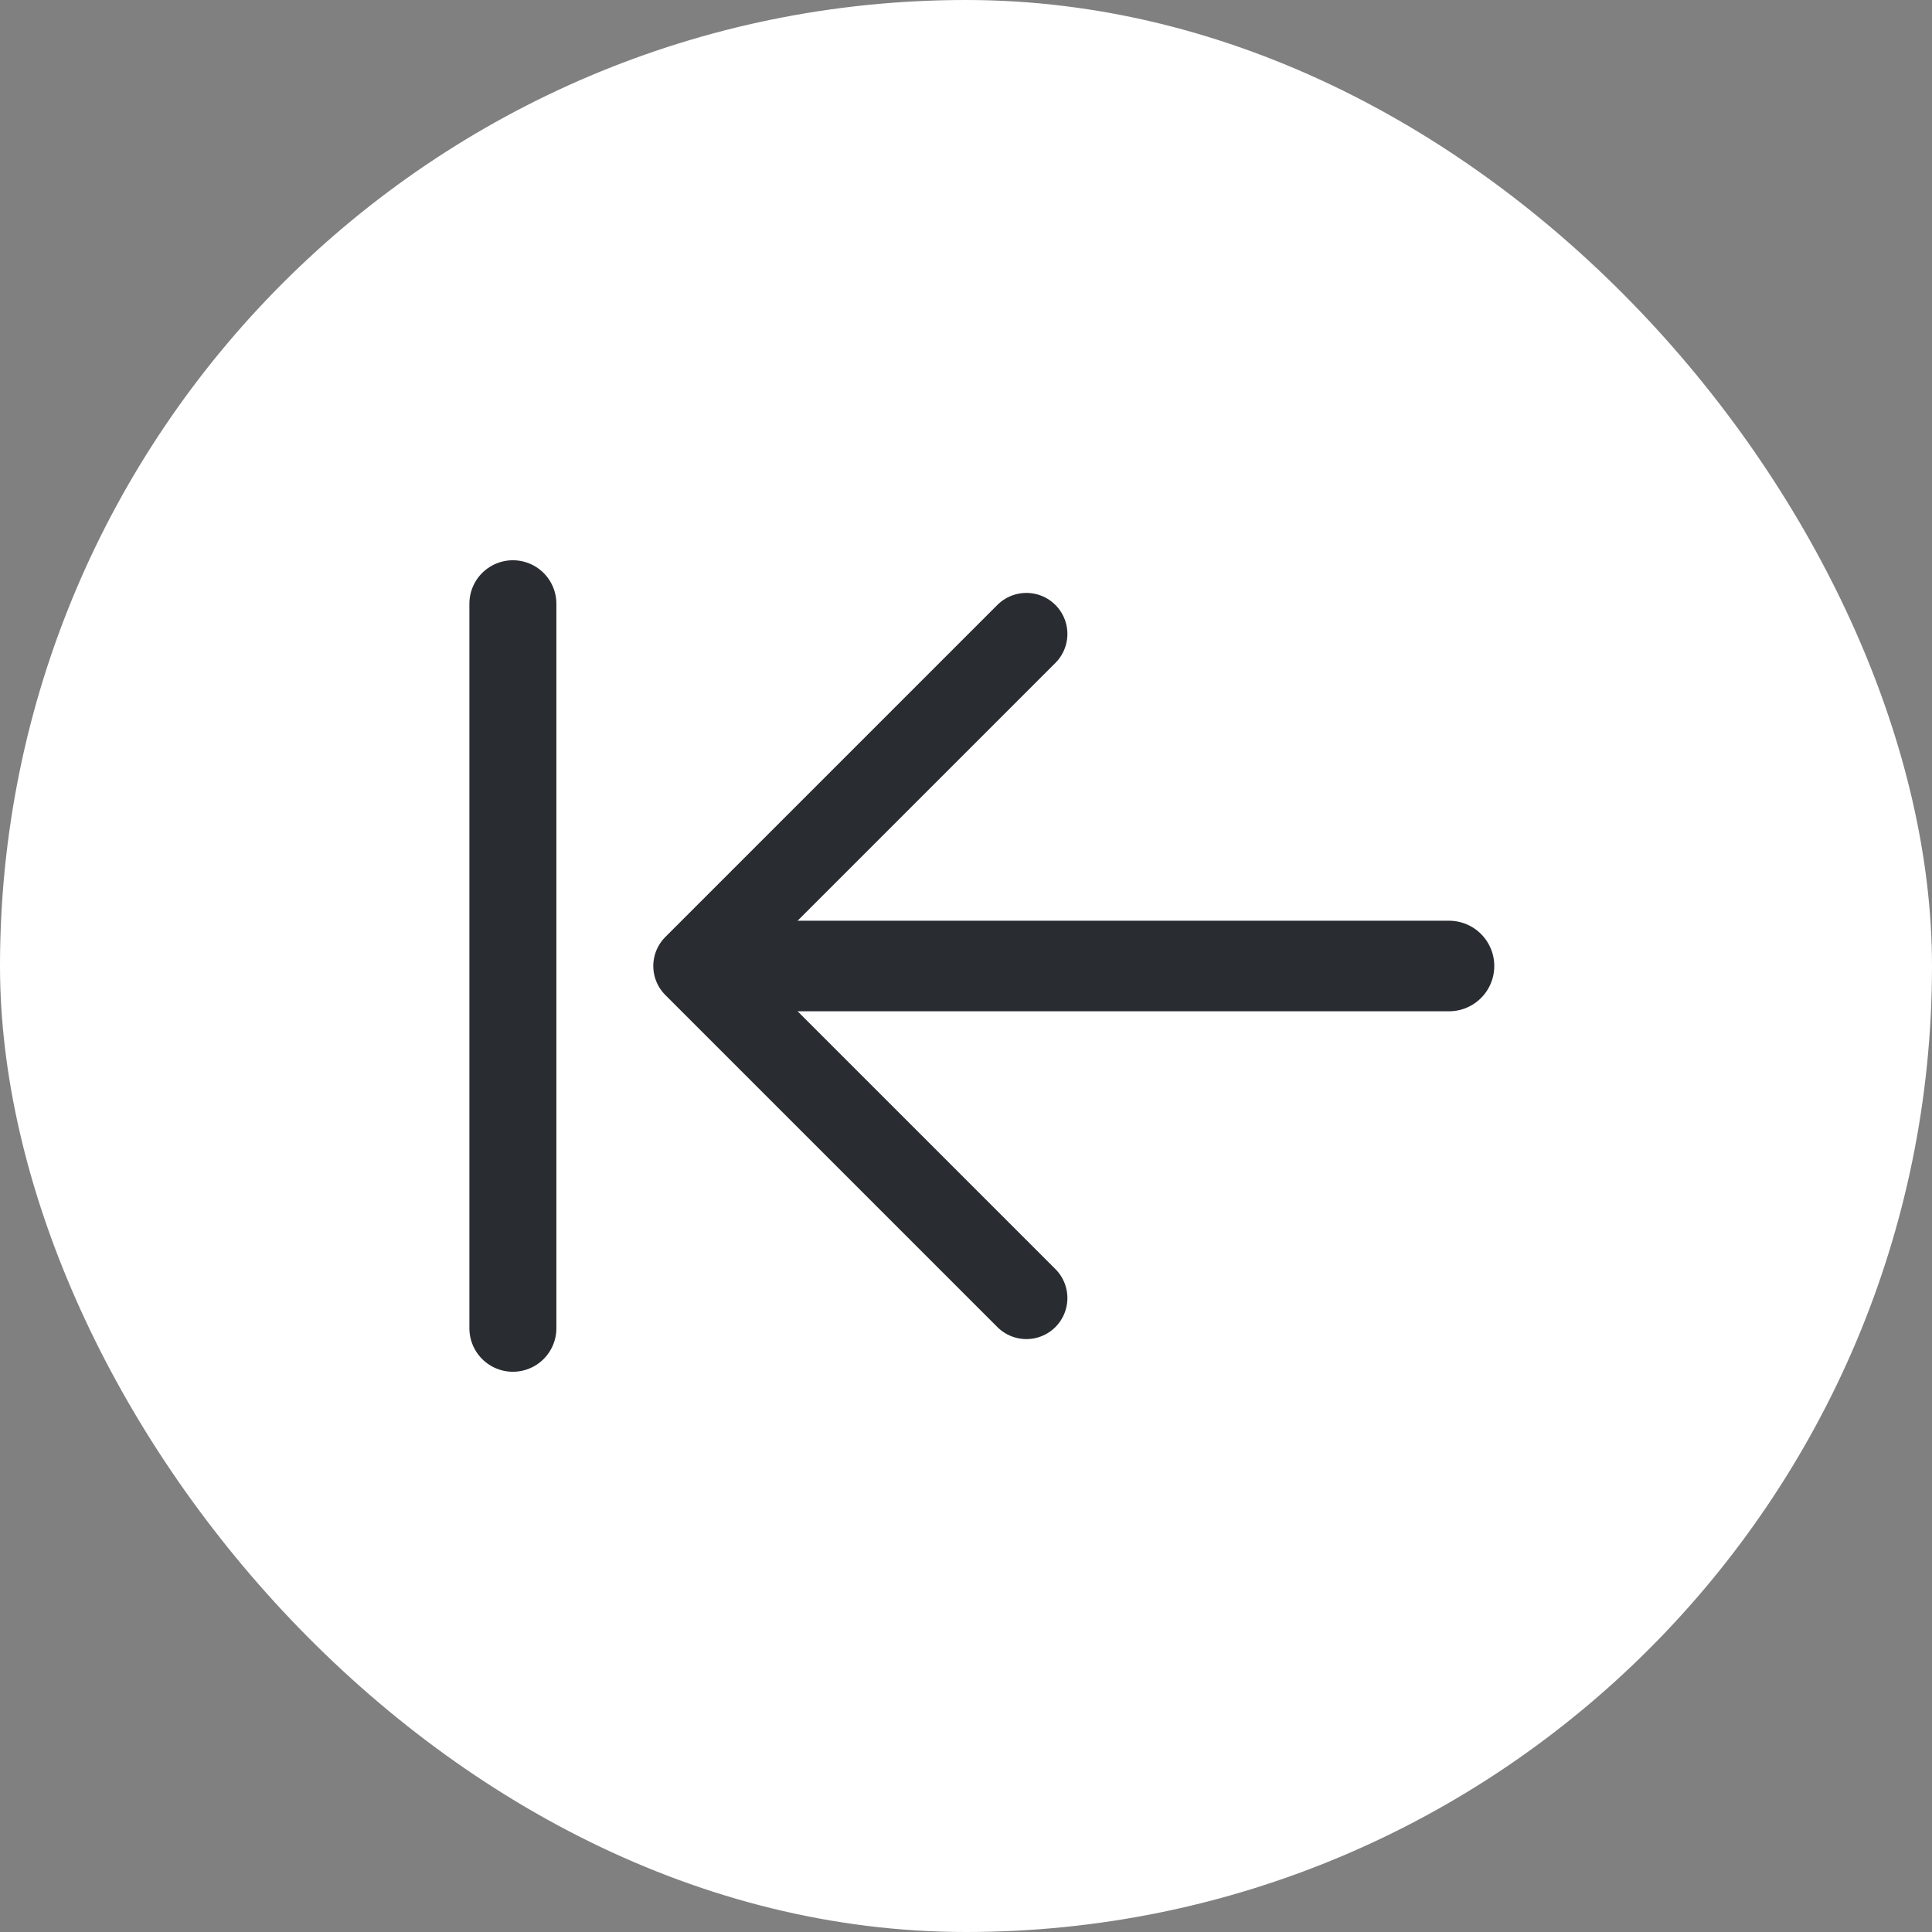 <svg width="32" height="32" viewBox="0 0 32 32" fill="none" xmlns="http://www.w3.org/2000/svg">
<rect x="0" y="0" width="32" height="32" fill="#808080" stroke="none"/>
<rect width="32" height="32" rx="16" fill="white"/>
<path d="M17 10.5L11.5 16L17 21.5" stroke="#292D32" stroke-width="1.359" stroke-miterlimit="10" stroke-linecap="round" stroke-linejoin="round"/>
<path d="M24 16H12" stroke="#292D32" stroke-width="1.5" stroke-miterlimit="10" stroke-linecap="round" stroke-linejoin="round"/>
<path d="M8.495 10L8.495 22" stroke="#292D32" stroke-width="1.441" stroke-miterlimit="10" stroke-linecap="round" stroke-linejoin="round"/>
</svg>
